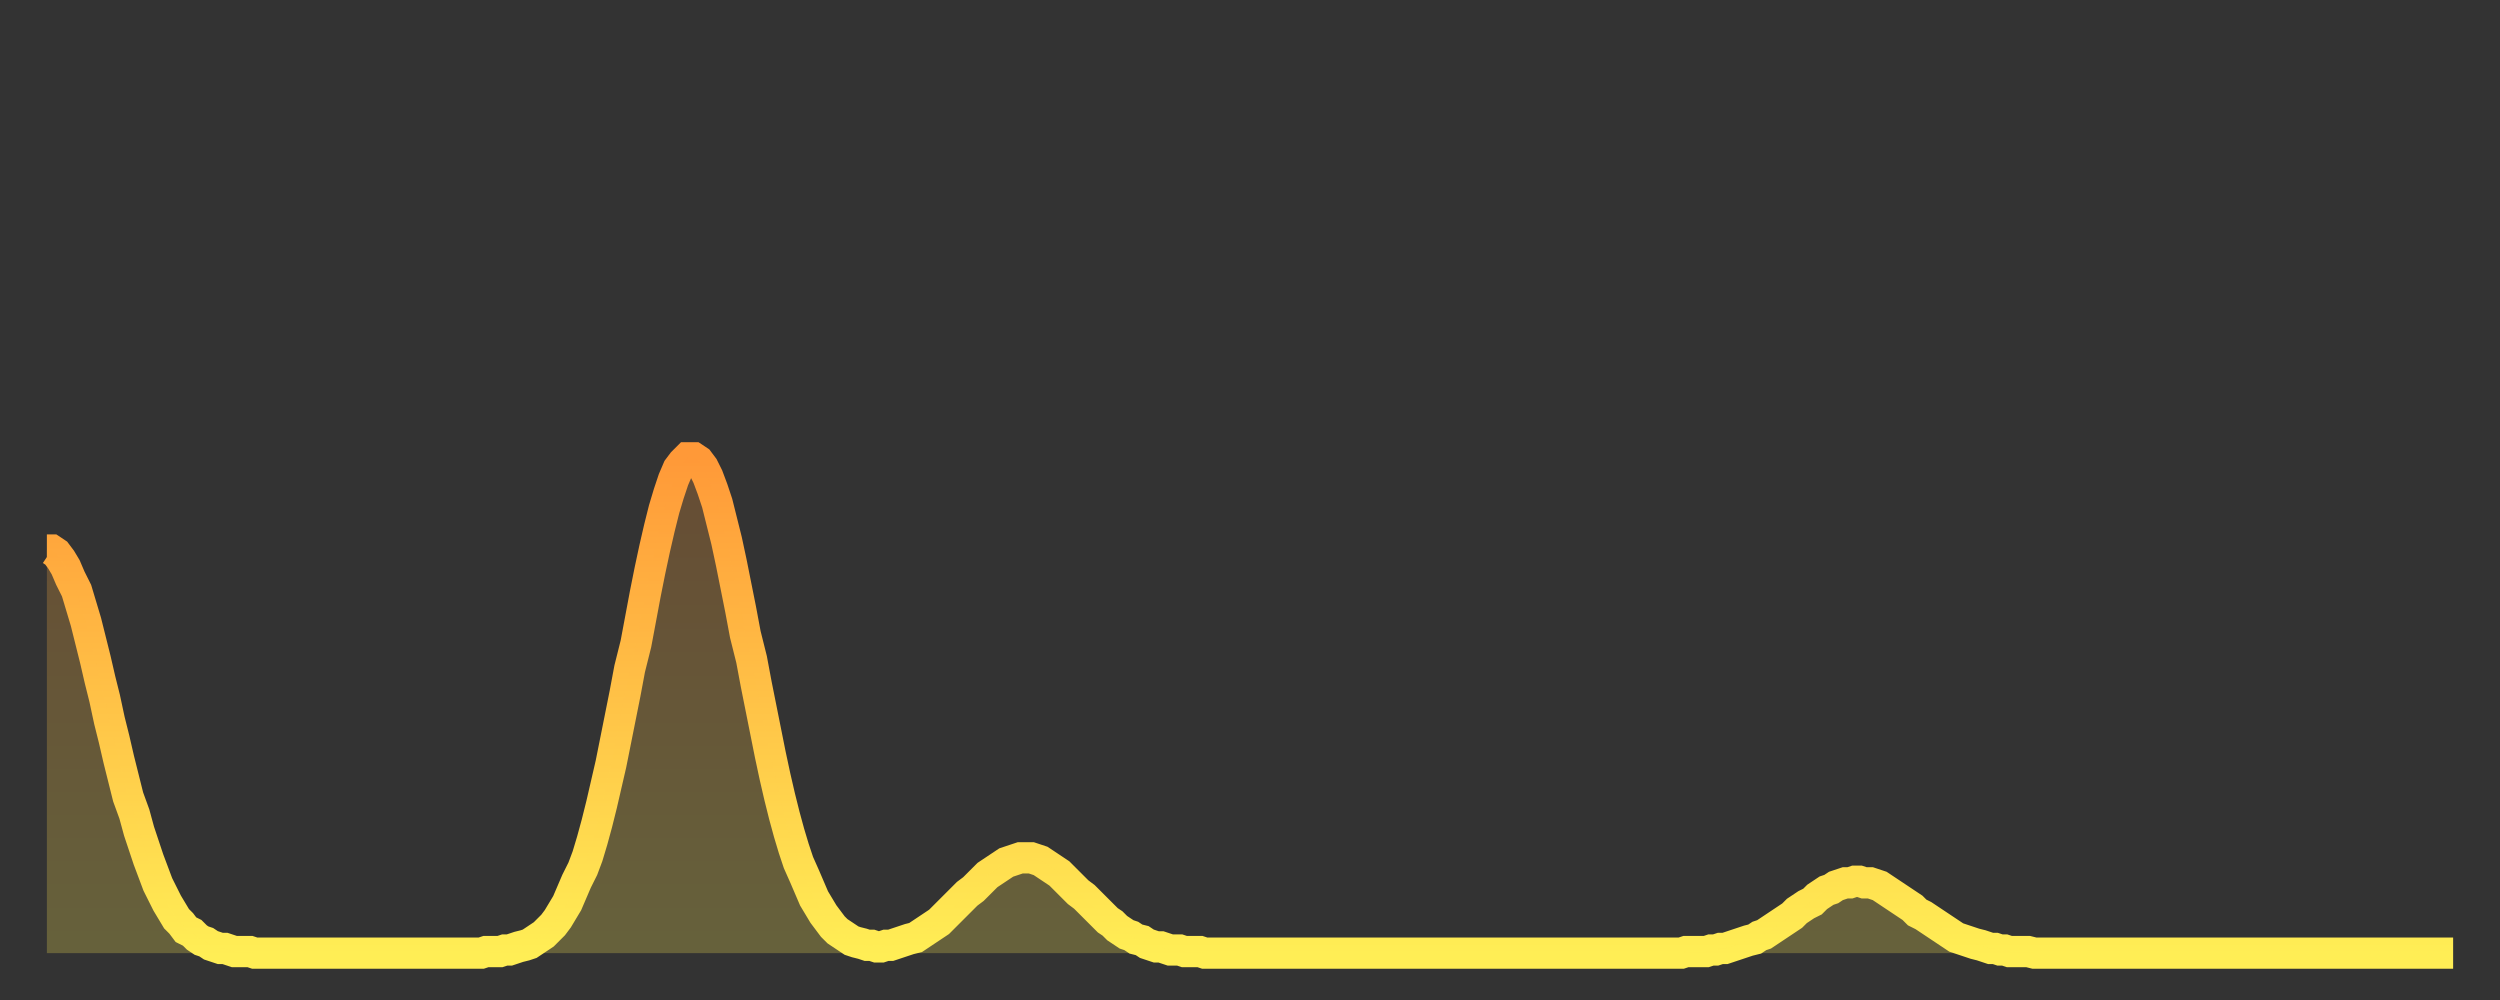 <?xml version="1.0" encoding="utf-8" ?>
<svg baseProfile="full" height="64" version="1.1" width="160" xmlns="http://www.w3.org/2000/svg" xmlns:ev="http://www.w3.org/2001/xml-events" xmlns:xlink="http://www.w3.org/1999/xlink"><rect width="100%" height="100%" fill="#333333" stroke="none"/><defs><linearGradient id="id489804" x1="0" x2="0" y1="0" y2="1"><stop offset="0%" stop-color="#ff9938" /><stop offset="50%" stop-color="#ffc347" /><stop offset="100%" stop-color="#ffee55" /></linearGradient></defs><g transform="translate(3,3)"><g><path d="M 0.0 32.2 0.3 32.2 0.6 32.4 0.9 32.8 1.2 33.3 1.5 34.0 1.9 34.8 2.2 35.8 2.5 36.8 2.8 38.0 3.1 39.2 3.4 40.5 3.7 41.7 4.0 43.1 4.3 44.3 4.6 45.6 4.9 46.8 5.2 48.0 5.6 49.1 5.9 50.2 6.2 51.1 6.5 52.0 6.8 52.8 7.1 53.6 7.4 54.2 7.7 54.8 8.0 55.3 8.3 55.8 8.6 56.1 8.9 56.5 9.3 56.7 9.6 57.0 9.9 57.2 10.2 57.3 10.5 57.5 10.8 57.6 11.1 57.7 11.4 57.7 11.7 57.8 12.0 57.9 12.3 57.9 12.7 57.9 13.0 57.9 13.3 58.0 13.6 58.0 13.9 58.0 14.2 58.0 14.5 58.0 14.8 58.0 15.1 58.0 15.4 58.0 15.7 58.0 16.0 58.0 16.4 58.0 16.7 58.0 17.0 58.0 17.3 58.0 17.6 58.0 17.9 58.0 18.2 58.0 18.5 58.0 18.8 58.0 19.1 58.0 19.4 58.0 19.8 58.0 20.1 58.0 20.4 58.0 20.7 58.0 21.0 58.0 21.3 58.0 21.6 58.0 21.9 58.0 22.2 58.0 22.5 58.0 22.8 58.0 23.1 58.0 23.5 58.0 23.8 58.0 24.1 58.0 24.4 58.0 24.7 58.0 25.0 58.0 25.3 58.0 25.6 58.0 25.9 58.0 26.2 58.0 26.5 58.0 26.8 58.0 27.2 58.0 27.5 58.0 27.8 58.0 28.1 57.9 28.4 57.9 28.7 57.9 29.0 57.9 29.3 57.8 29.6 57.8 29.9 57.7 30.2 57.6 30.6 57.5 30.9 57.4 31.2 57.2 31.5 57.0 31.8 56.8 32.1 56.5 32.4 56.2 32.7 55.8 33.0 55.3 33.3 54.8 33.6 54.1 33.9 53.4 34.3 52.6 34.6 51.8 34.9 50.8 35.2 49.7 35.5 48.5 35.8 47.2 36.1 45.9 36.4 44.4 36.7 42.9 37.0 41.4 37.3 39.8 37.7 38.2 38.0 36.6 38.3 35.0 38.6 33.5 38.9 32.1 39.2 30.8 39.5 29.6 39.8 28.6 40.1 27.7 40.4 27.0 40.7 26.6 41.0 26.3 41.4 26.3 41.7 26.5 42.0 26.9 42.3 27.5 42.6 28.3 42.9 29.2 43.2 30.4 43.5 31.6 43.8 33.0 44.1 34.5 44.4 36.0 44.7 37.6 45.1 39.2 45.4 40.8 45.7 42.3 46.0 43.8 46.3 45.3 46.6 46.7 46.9 48.0 47.2 49.2 47.5 50.3 47.8 51.3 48.1 52.2 48.5 53.1 48.8 53.8 49.1 54.5 49.4 55.0 49.7 55.5 50.0 55.9 50.3 56.3 50.6 56.6 50.9 56.8 51.2 57.0 51.5 57.2 51.8 57.3 52.2 57.4 52.5 57.5 52.8 57.5 53.1 57.6 53.4 57.6 53.7 57.5 54.0 57.5 54.3 57.4 54.6 57.3 54.9 57.2 55.2 57.1 55.6 57.0 55.9 56.8 56.2 56.6 56.5 56.4 56.8 56.2 57.1 56.0 57.4 55.7 57.7 55.4 58.0 55.1 58.3 54.8 58.6 54.5 58.9 54.2 59.3 53.9 59.6 53.6 59.9 53.3 60.2 53.0 60.5 52.8 60.8 52.6 61.1 52.4 61.4 52.2 61.7 52.1 62.0 52.0 62.3 51.9 62.6 51.9 63.0 51.9 63.3 52.0 63.6 52.1 63.9 52.3 64.2 52.5 64.5 52.7 64.8 52.9 65.1 53.2 65.4 53.5 65.7 53.8 66.0 54.1 66.4 54.4 66.7 54.7 67.0 55.0 67.3 55.3 67.6 55.6 67.9 55.9 68.2 56.1 68.5 56.4 68.8 56.6 69.1 56.8 69.4 56.9 69.7 57.1 70.1 57.2 70.4 57.4 70.7 57.5 71.0 57.6 71.3 57.6 71.6 57.7 71.9 57.8 72.2 57.8 72.5 57.8 72.8 57.9 73.1 57.9 73.5 57.9 73.8 57.9 74.1 58.0 74.4 58.0 74.7 58.0 75.0 58.0 75.3 58.0 75.6 58.0 75.9 58.0 76.2 58.0 76.5 58.0 76.8 58.0 77.2 58.0 77.5 58.0 77.8 58.0 78.1 58.0 78.4 58.0 78.7 58.0 79.0 58.0 79.3 58.0 79.6 58.0 79.9 58.0 80.2 58.0 80.5 58.0 80.9 58.0 81.2 58.0 81.5 58.0 81.8 58.0 82.1 58.0 82.4 58.0 82.7 58.0 83.0 58.0 83.3 58.0 83.6 58.0 83.9 58.0 84.3 58.0 84.6 58.0 84.9 58.0 85.2 58.0 85.5 58.0 85.8 58.0 86.1 58.0 86.4 58.0 86.7 58.0 87.0 58.0 87.3 58.0 87.6 58.0 88.0 58.0 88.3 58.0 88.6 58.0 88.9 58.0 89.2 58.0 89.5 58.0 89.8 58.0 90.1 58.0 90.4 58.0 90.7 58.0 91.0 58.0 91.4 58.0 91.7 58.0 92.0 58.0 92.3 58.0 92.6 58.0 92.9 58.0 93.2 58.0 93.5 58.0 93.8 58.0 94.1 58.0 94.4 58.0 94.7 58.0 95.1 58.0 95.4 58.0 95.7 58.0 96.0 58.0 96.3 58.0 96.6 58.0 96.9 58.0 97.2 58.0 97.5 58.0 97.8 58.0 98.1 58.0 98.4 58.0 98.8 58.0 99.1 58.0 99.4 58.0 99.7 58.0 100.0 58.0 100.3 58.0 100.6 58.0 100.9 58.0 101.2 58.0 101.5 58.0 101.8 58.0 102.2 58.0 102.5 58.0 102.8 58.0 103.1 58.0 103.4 58.0 103.7 58.0 104.0 58.0 104.3 58.0 104.6 58.0 104.9 57.9 105.2 57.9 105.5 57.9 105.9 57.9 106.2 57.9 106.5 57.8 106.8 57.8 107.1 57.7 107.4 57.7 107.7 57.6 108.0 57.5 108.3 57.4 108.6 57.3 108.9 57.2 109.3 57.1 109.6 56.9 109.9 56.8 110.2 56.6 110.5 56.4 110.8 56.2 111.1 56.0 111.4 55.8 111.7 55.6 112.0 55.3 112.3 55.1 112.6 54.9 113.0 54.7 113.3 54.4 113.6 54.2 113.9 54.0 114.2 53.9 114.5 53.7 114.8 53.6 115.1 53.5 115.4 53.5 115.7 53.4 116.0 53.4 116.3 53.5 116.7 53.5 117.0 53.6 117.3 53.7 117.6 53.9 117.9 54.1 118.2 54.3 118.5 54.5 118.8 54.7 119.1 54.9 119.4 55.1 119.7 55.4 120.1 55.6 120.4 55.8 120.7 56.0 121.0 56.2 121.3 56.4 121.6 56.6 121.9 56.8 122.2 57.0 122.5 57.1 122.8 57.2 123.1 57.3 123.4 57.4 123.8 57.5 124.1 57.6 124.4 57.7 124.7 57.7 125.0 57.8 125.3 57.8 125.6 57.9 125.9 57.9 126.2 57.9 126.5 57.9 126.8 57.9 127.2 58.0 127.5 58.0 127.8 58.0 128.1 58.0 128.4 58.0 128.7 58.0 129.0 58.0 129.3 58.0 129.6 58.0 129.9 58.0 130.2 58.0 130.5 58.0 130.9 58.0 131.2 58.0 131.5 58.0 131.8 58.0 132.1 58.0 132.4 58.0 132.7 58.0 133.0 58.0 133.3 58.0 133.6 58.0 133.9 58.0 134.2 58.0 134.6 58.0 134.9 58.0 135.2 58.0 135.5 58.0 135.8 58.0 136.1 58.0 136.4 58.0 136.7 58.0 137.0 58.0 137.3 58.0 137.6 58.0 138.0 58.0 138.3 58.0 138.6 58.0 138.9 58.0 139.2 58.0 139.5 58.0 139.8 58.0 140.1 58.0 140.4 58.0 140.7 58.0 141.0 58.0 141.3 58.0 141.7 58.0 142.0 58.0 142.3 58.0 142.6 58.0 142.9 58.0 143.2 58.0 143.5 58.0 143.8 58.0 144.1 58.0 144.4 58.0 144.7 58.0 145.1 58.0 145.4 58.0 145.7 58.0 146.0 58.0 146.3 58.0 146.6 58.0 146.9 58.0 147.2 58.0 147.5 58.0 147.8 58.0 148.1 58.0 148.4 58.0 148.8 58.0 149.1 58.0 149.4 58.0 149.7 58.0 150.0 58.0 150.3 58.0 150.6 58.0 150.9 58.0 151.2 58.0 151.5 58.0 151.8 58.0 152.1 58.0 152.5 58.0 152.8 58.0 153.1 58.0 153.4 58.0 153.7 58.0 154.0 58.0" fill="none" id="graph-curve" opacity="1" stroke="url(#id489804)" stroke-width="2" /><path d="M 0 58 L 0.0 32.2 0.3 32.2 0.6 32.4 0.9 32.8 1.2 33.3 1.5 34.0 1.9 34.8 2.2 35.8 2.5 36.8 2.8 38.0 3.1 39.2 3.4 40.5 3.7 41.7 4.0 43.1 4.3 44.3 4.6 45.6 4.9 46.8 5.2 48.0 5.6 49.1 5.9 50.2 6.2 51.1 6.5 52.0 6.8 52.8 7.1 53.6 7.4 54.2 7.7 54.8 8.0 55.3 8.3 55.8 8.6 56.1 8.9 56.5 9.3 56.7 9.6 57.0 9.9 57.2 10.2 57.3 10.5 57.5 10.8 57.6 11.1 57.7 11.4 57.7 11.7 57.8 12.0 57.9 12.3 57.9 12.7 57.9 13.0 57.9 13.3 58.0 13.6 58.0 13.9 58.0 14.2 58.0 14.5 58.0 14.8 58.0 15.1 58.0 15.4 58.0 15.7 58.0 16.0 58.0 16.4 58.0 16.7 58.0 17.0 58.0 17.3 58.0 17.6 58.0 17.9 58.0 18.2 58.0 18.5 58.0 18.8 58.0 19.1 58.0 19.4 58.0 19.8 58.0 20.1 58.0 20.4 58.0 20.7 58.0 21.0 58.0 21.3 58.0 21.6 58.0 21.9 58.0 22.2 58.0 22.5 58.0 22.8 58.0 23.1 58.0 23.5 58.0 23.8 58.0 24.1 58.0 24.4 58.0 24.7 58.0 25.0 58.0 25.3 58.0 25.6 58.0 25.9 58.0 26.2 58.0 26.5 58.0 26.8 58.0 27.2 58.0 27.5 58.0 27.8 58.0 28.1 57.9 28.4 57.9 28.7 57.9 29.0 57.9 29.3 57.8 29.6 57.8 29.9 57.7 30.2 57.6 30.6 57.5 30.9 57.4 31.2 57.2 31.5 57.0 31.8 56.8 32.1 56.5 32.4 56.2 32.7 55.8 33.0 55.3 33.3 54.8 33.6 54.1 33.9 53.4 34.3 52.6 34.6 51.8 34.9 50.8 35.2 49.7 35.5 48.5 35.8 47.2 36.1 45.9 36.4 44.4 36.7 42.9 37.0 41.4 37.3 39.8 37.7 38.2 38.0 36.6 38.3 35.0 38.6 33.5 38.9 32.1 39.2 30.8 39.5 29.6 39.8 28.6 40.1 27.7 40.4 27.0 40.7 26.6 41.0 26.3 41.4 26.3 41.7 26.5 42.0 26.9 42.3 27.5 42.6 28.3 42.9 29.2 43.2 30.4 43.5 31.6 43.8 33.0 44.1 34.5 44.4 36.0 44.7 37.6 45.1 39.2 45.4 40.8 45.7 42.3 46.0 43.8 46.3 45.3 46.6 46.7 46.9 48.0 47.2 49.2 47.5 50.3 47.8 51.3 48.1 52.2 48.5 53.1 48.8 53.8 49.1 54.5 49.4 55.0 49.7 55.5 50.0 55.9 50.3 56.3 50.6 56.6 50.9 56.8 51.2 57.0 51.5 57.2 51.8 57.3 52.2 57.4 52.5 57.5 52.8 57.5 53.1 57.6 53.4 57.6 53.7 57.5 54.0 57.5 54.3 57.4 54.6 57.3 54.9 57.2 55.2 57.1 55.6 57.0 55.9 56.8 56.2 56.6 56.5 56.4 56.8 56.2 57.1 56.0 57.4 55.7 57.7 55.4 58.0 55.1 58.3 54.8 58.6 54.5 58.9 54.2 59.3 53.9 59.6 53.6 59.9 53.3 60.2 53.0 60.5 52.8 60.8 52.6 61.1 52.4 61.4 52.2 61.7 52.1 62.0 52.0 62.3 51.9 62.6 51.9 63.0 51.9 63.3 52.0 63.6 52.1 63.9 52.3 64.2 52.5 64.5 52.7 64.8 52.9 65.1 53.2 65.4 53.5 65.7 53.8 66.0 54.1 66.4 54.4 66.7 54.7 67.0 55.0 67.3 55.3 67.6 55.6 67.9 55.9 68.2 56.1 68.5 56.4 68.8 56.6 69.1 56.8 69.4 56.9 69.7 57.1 70.1 57.2 70.4 57.4 70.7 57.5 71.0 57.6 71.3 57.6 71.6 57.7 71.9 57.8 72.2 57.8 72.5 57.8 72.8 57.9 73.1 57.9 73.5 57.9 73.8 57.9 74.1 58.0 74.4 58.0 74.7 58.0 75.0 58.0 75.3 58.0 75.6 58.0 75.9 58.0 76.2 58.0 76.5 58.0 76.8 58.0 77.2 58.0 77.5 58.0 77.8 58.0 78.1 58.0 78.4 58.0 78.7 58.0 79.0 58.0 79.3 58.0 79.6 58.0 79.9 58.0 80.2 58.0 80.5 58.0 80.9 58.0 81.2 58.0 81.5 58.0 81.8 58.0 82.1 58.0 82.4 58.0 82.7 58.0 83.0 58.0 83.3 58.0 83.6 58.0 83.9 58.0 84.3 58.0 84.6 58.0 84.9 58.0 85.2 58.0 85.5 58.0 85.8 58.0 86.1 58.0 86.4 58.0 86.7 58.0 87.0 58.0 87.3 58.0 87.6 58.0 88.0 58.0 88.3 58.0 88.6 58.0 88.9 58.0 89.2 58.0 89.5 58.0 89.8 58.0 90.1 58.0 90.4 58.0 90.7 58.0 91.0 58.0 91.4 58.0 91.7 58.0 92.0 58.0 92.3 58.0 92.6 58.0 92.9 58.0 93.2 58.0 93.5 58.0 93.8 58.0 94.1 58.0 94.4 58.0 94.7 58.0 95.1 58.0 95.4 58.0 95.7 58.0 96.0 58.0 96.3 58.0 96.6 58.0 96.9 58.0 97.2 58.0 97.5 58.0 97.8 58.0 98.1 58.0 98.4 58.0 98.8 58.0 99.1 58.0 99.4 58.0 99.7 58.0 100.0 58.0 100.3 58.0 100.6 58.0 100.9 58.0 101.2 58.0 101.5 58.0 101.8 58.0 102.2 58.0 102.5 58.0 102.8 58.0 103.1 58.0 103.4 58.0 103.7 58.0 104.0 58.0 104.3 58.0 104.6 58.0 104.9 57.9 105.2 57.9 105.5 57.9 105.9 57.9 106.2 57.9 106.5 57.8 106.8 57.8 107.1 57.7 107.4 57.7 107.7 57.6 108.0 57.5 108.3 57.4 108.6 57.3 108.9 57.2 109.3 57.1 109.6 56.9 109.9 56.8 110.2 56.6 110.5 56.4 110.8 56.2 111.1 56.0 111.4 55.8 111.7 55.6 112.0 55.3 112.3 55.1 112.6 54.9 113.0 54.7 113.3 54.4 113.6 54.2 113.9 54.0 114.2 53.9 114.5 53.7 114.8 53.6 115.1 53.5 115.4 53.5 115.7 53.4 116.0 53.4 116.3 53.5 116.7 53.5 117.0 53.6 117.3 53.7 117.6 53.9 117.9 54.1 118.2 54.3 118.5 54.5 118.8 54.7 119.1 54.9 119.4 55.1 119.7 55.4 120.1 55.6 120.4 55.8 120.7 56.0 121.0 56.2 121.3 56.4 121.6 56.6 121.9 56.8 122.2 57.0 122.5 57.1 122.8 57.2 123.1 57.3 123.4 57.4 123.8 57.5 124.1 57.6 124.4 57.7 124.7 57.7 125.0 57.8 125.3 57.8 125.6 57.9 125.9 57.9 126.2 57.9 126.5 57.9 126.8 57.9 127.2 58.0 127.5 58.0 127.8 58.0 128.1 58.0 128.4 58.0 128.7 58.0 129.0 58.0 129.3 58.0 129.6 58.0 129.9 58.0 130.2 58.0 130.5 58.0 130.9 58.0 131.2 58.0 131.5 58.0 131.8 58.0 132.1 58.0 132.4 58.0 132.7 58.0 133.0 58.0 133.3 58.0 133.6 58.0 133.9 58.0 134.2 58.0 134.6 58.0 134.9 58.0 135.2 58.0 135.5 58.0 135.8 58.0 136.1 58.0 136.4 58.0 136.7 58.0 137.0 58.0 137.3 58.0 137.6 58.0 138.0 58.0 138.3 58.0 138.6 58.0 138.9 58.0 139.2 58.0 139.5 58.0 139.8 58.0 140.1 58.0 140.4 58.0 140.7 58.0 141.0 58.0 141.3 58.0 141.7 58.0 142.0 58.0 142.3 58.0 142.6 58.0 142.9 58.0 143.2 58.0 143.5 58.0 143.8 58.0 144.1 58.0 144.4 58.0 144.7 58.0 145.1 58.0 145.4 58.0 145.7 58.0 146.0 58.0 146.3 58.0 146.6 58.0 146.9 58.0 147.2 58.0 147.5 58.0 147.8 58.0 148.1 58.0 148.4 58.0 148.8 58.0 149.1 58.0 149.4 58.0 149.7 58.0 150.0 58.0 150.3 58.0 150.6 58.0 150.9 58.0 151.2 58.0 151.5 58.0 151.8 58.0 152.1 58.0 152.5 58.0 152.8 58.0 153.1 58.0 153.4 58.0 153.7 58.0 154.0 58.0 154 58" fill="url(#id489804)" fill-opacity=".25" id="graph-shadow" /></g></g></svg>